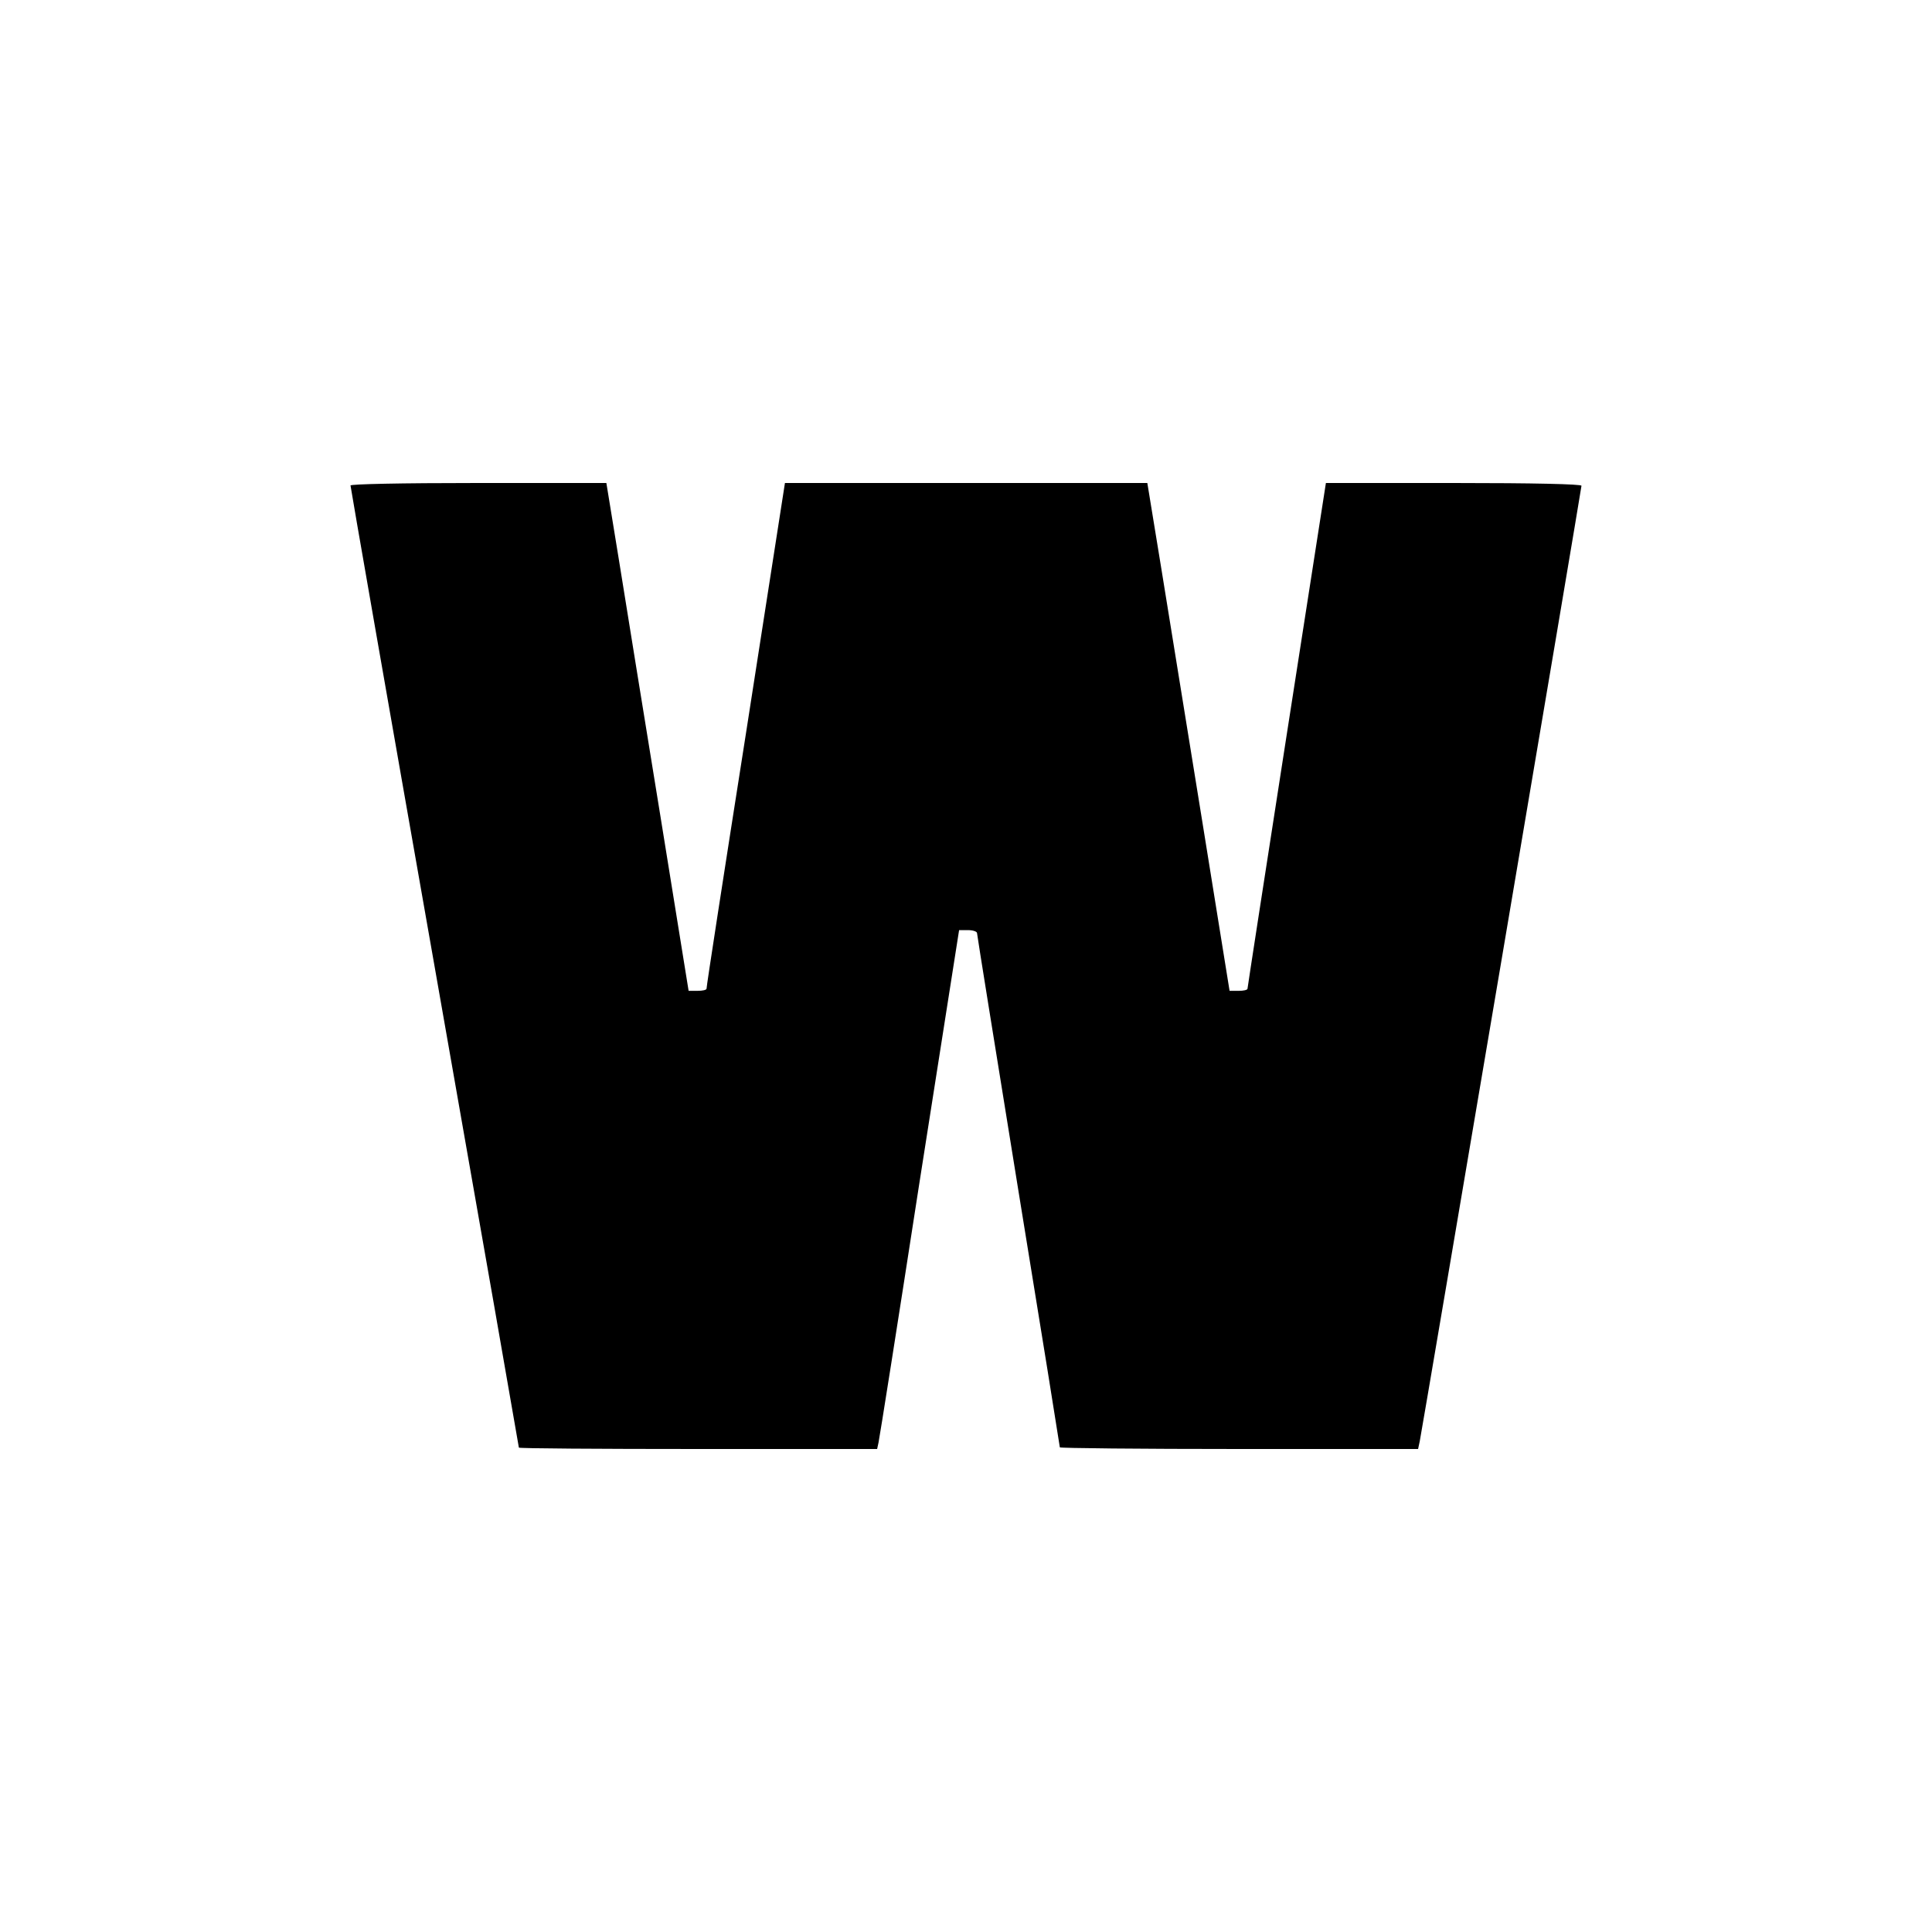 <?xml version="1.0" standalone="no"?>
<!DOCTYPE svg PUBLIC "-//W3C//DTD SVG 20010904//EN"
 "http://www.w3.org/TR/2001/REC-SVG-20010904/DTD/svg10.dtd">
<svg version="1.0" xmlns="http://www.w3.org/2000/svg"
 width="700pt" height="700pt" viewBox="0 0 700 700"
 preserveAspectRatio="xMidYMid meet">
<g transform="translate(0,700) scale(0.1,-0.1)"
fill="#000000" stroke="none">
<path d="M1270 5241 c0 -6 137 -791 305 -1745 168 -954 305 -1738 305 -1741 0
-3 292 -5 649 -5 l649 0 5 23 c3 12 70 435 148 940 l144 917 32 0 c18 0 33 -5
33 -11 0 -6 68 -427 150 -934 83 -508 150 -926 150 -929 0 -3 292 -6 649 -6
l649 0 6 28 c9 44 586 3452 586 3462 0 6 -172 10 -463 10 l-463 0 -142 -912
c-78 -502 -142 -916 -142 -920 0 -5 -15 -8 -32 -8 l-33 0 -98 608 c-54 334
-121 748 -149 920 l-51 312 -657 0 -656 0 -142 -912 c-79 -502 -143 -916 -142
-920 0 -5 -15 -8 -33 -8 l-32 0 -103 638 c-57 350 -124 764 -149 920 l-46 282
-464 0 c-284 0 -463 -4 -463 -9z"/>
</g>
</svg>
